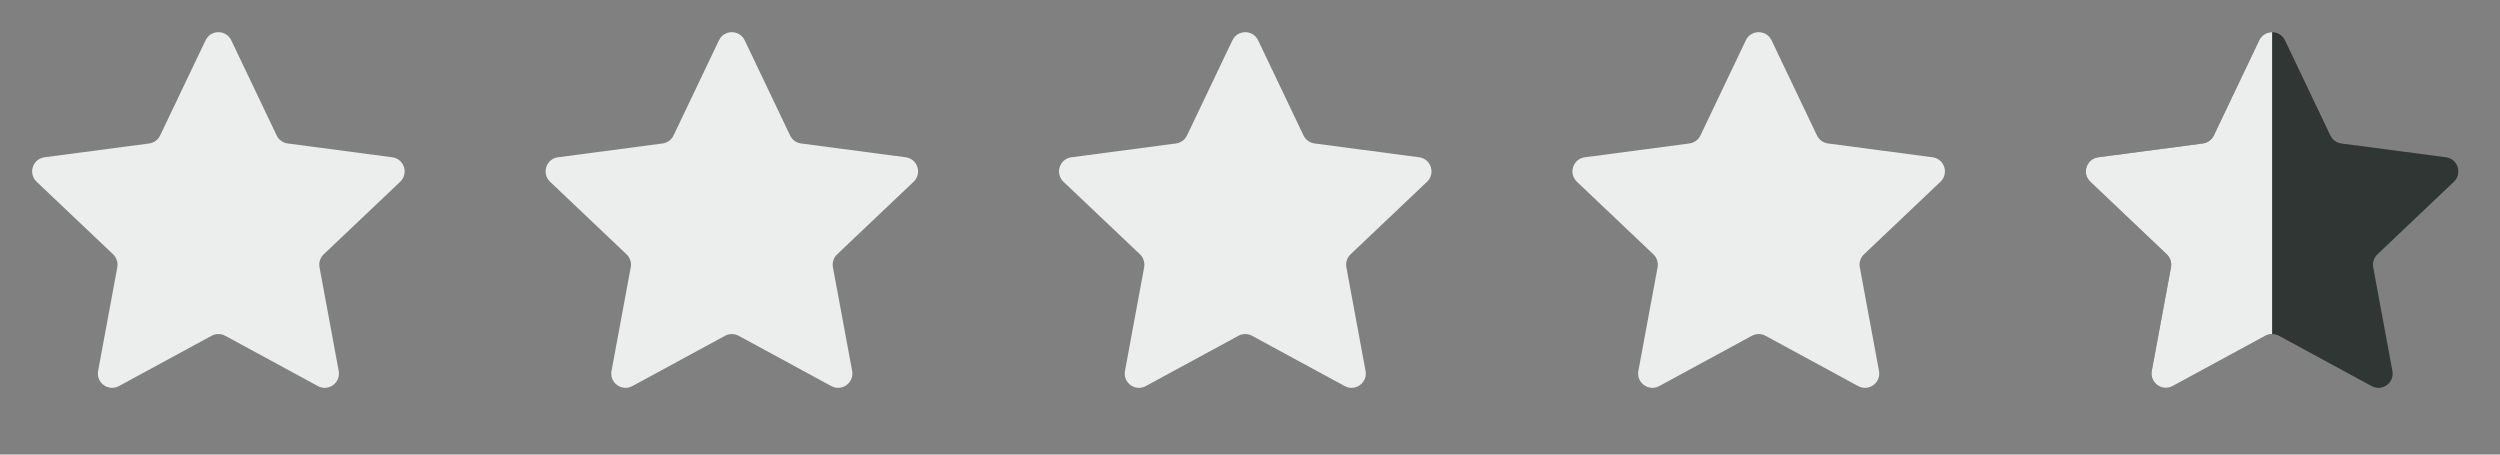 <svg width="77" height="14" viewBox="0 0 77 14" fill="none" xmlns="http://www.w3.org/2000/svg">
<rect x="0" y="0" width="77" height="14" fill="#808080" stroke="none"/>
<path d="M6.331 1.242C6.49 0.908 6.964 0.908 7.123 1.242L8.522 4.173C8.586 4.307 8.714 4.4 8.861 4.419L12.081 4.844C12.447 4.892 12.594 5.343 12.326 5.598L9.97 7.833C9.863 7.936 9.814 8.086 9.841 8.232L10.432 11.425C10.499 11.789 10.116 12.068 9.791 11.891L6.937 10.342C6.806 10.271 6.648 10.271 6.517 10.342L3.663 11.891C3.338 12.068 2.954 11.789 3.022 11.425L3.613 8.232C3.64 8.086 3.591 7.936 3.484 7.833L1.128 5.598C0.86 5.343 1.007 4.892 1.373 4.844L4.593 4.419C4.74 4.4 4.868 4.307 4.932 4.173L6.331 1.242Z" fill="#ECEEED"/>
<path d="M22.144 1.242C22.303 0.908 22.778 0.908 22.937 1.242L24.335 4.173C24.399 4.307 24.527 4.4 24.674 4.419L27.894 4.844C28.261 4.892 28.407 5.343 28.139 5.598L25.784 7.833C25.676 7.936 25.627 8.086 25.654 8.232L26.246 11.425C26.313 11.789 25.929 12.068 25.604 11.891L22.75 10.342C22.619 10.271 22.462 10.271 22.331 10.342L19.477 11.891C19.152 12.068 18.768 11.789 18.835 11.425L19.427 8.232C19.454 8.086 19.405 7.936 19.297 7.833L16.942 5.598C16.674 5.343 16.82 4.892 17.187 4.844L20.406 4.419C20.554 4.4 20.681 4.307 20.745 4.173L22.144 1.242Z" fill="#ECEEED"/>
<path d="M37.958 1.242C38.117 0.908 38.591 0.908 38.75 1.242L40.149 4.173C40.213 4.307 40.341 4.4 40.488 4.419L43.708 4.844C44.074 4.892 44.221 5.343 43.953 5.598L41.597 7.833C41.49 7.936 41.441 8.086 41.468 8.232L42.059 11.425C42.127 11.789 41.742 12.068 41.418 11.891L38.563 10.342C38.433 10.271 38.275 10.271 38.144 10.342L35.29 11.891C34.965 12.068 34.581 11.789 34.649 11.425L35.24 8.232C35.267 8.086 35.218 7.936 35.111 7.833L32.755 5.598C32.487 5.343 32.634 4.892 33 4.844L36.22 4.419C36.367 4.4 36.495 4.307 36.559 4.173L37.958 1.242Z" fill="#ECEEED"/>
<path d="M53.771 1.242C53.93 0.908 54.405 0.908 54.564 1.242L55.963 4.173C56.027 4.307 56.154 4.4 56.302 4.419L59.521 4.844C59.888 4.892 60.034 5.343 59.766 5.598L57.411 7.833C57.303 7.936 57.254 8.086 57.282 8.232L57.873 11.425C57.94 11.789 57.556 12.068 57.231 11.891L54.377 10.342C54.246 10.271 54.089 10.271 53.958 10.342L51.104 11.891C50.779 12.068 50.395 11.789 50.462 11.425L51.054 8.232C51.081 8.086 51.032 7.936 50.924 7.833L48.569 5.598C48.301 5.343 48.447 4.892 48.814 4.844L52.033 4.419C52.181 4.4 52.309 4.307 52.373 4.173L53.771 1.242Z" fill="#ECEEED"/>
<g clip-path="url(#clip0_95_18438)">
<path d="M69.585 1.242C69.744 0.908 70.219 0.908 70.378 1.242L71.776 4.173C71.84 4.307 71.968 4.4 72.115 4.419L75.335 4.844C75.701 4.892 75.848 5.343 75.58 5.598L73.225 7.833C73.117 7.936 73.068 8.086 73.095 8.232L73.686 11.425C73.754 11.789 73.37 12.068 73.045 11.891L70.191 10.342C70.06 10.271 69.902 10.271 69.772 10.342L66.917 11.891C66.593 12.068 66.209 11.789 66.276 11.425L66.867 8.232C66.894 8.086 66.846 7.936 66.738 7.833L64.382 5.598C64.114 5.343 64.261 4.892 64.627 4.844L67.847 4.419C67.995 4.4 68.122 4.307 68.186 4.173L69.585 1.242Z" fill="#303633"/>
<g clip-path="url(#clip1_95_18438)">
<path d="M69.584 1.242C69.743 0.908 70.218 0.908 70.377 1.242L71.776 4.173C71.84 4.307 71.967 4.4 72.115 4.419L75.335 4.844C75.701 4.892 75.847 5.343 75.579 5.598L73.224 7.833C73.116 7.936 73.068 8.086 73.095 8.232L73.686 11.425C73.753 11.789 73.369 12.068 73.044 11.891L70.19 10.342C70.059 10.271 69.902 10.271 69.771 10.342L66.917 11.891C66.592 12.068 66.208 11.789 66.275 11.425L66.867 8.232C66.894 8.086 66.845 7.936 66.737 7.833L64.382 5.598C64.114 5.343 64.261 4.892 64.627 4.844L67.847 4.419C67.994 4.4 68.122 4.307 68.186 4.173L69.584 1.242Z" fill="#ECEEED"/>
</g>
</g>
<defs>
<clipPath id="clip0_95_18438">
<rect width="13.178" height="13.178" fill="white" transform="translate(63.392 0.411)"/>
</clipPath>
<clipPath id="clip1_95_18438">
<rect width="7.028" height="13.178" fill="white" transform="translate(62.953 0.411)"/>
</clipPath>
</defs>
</svg>
